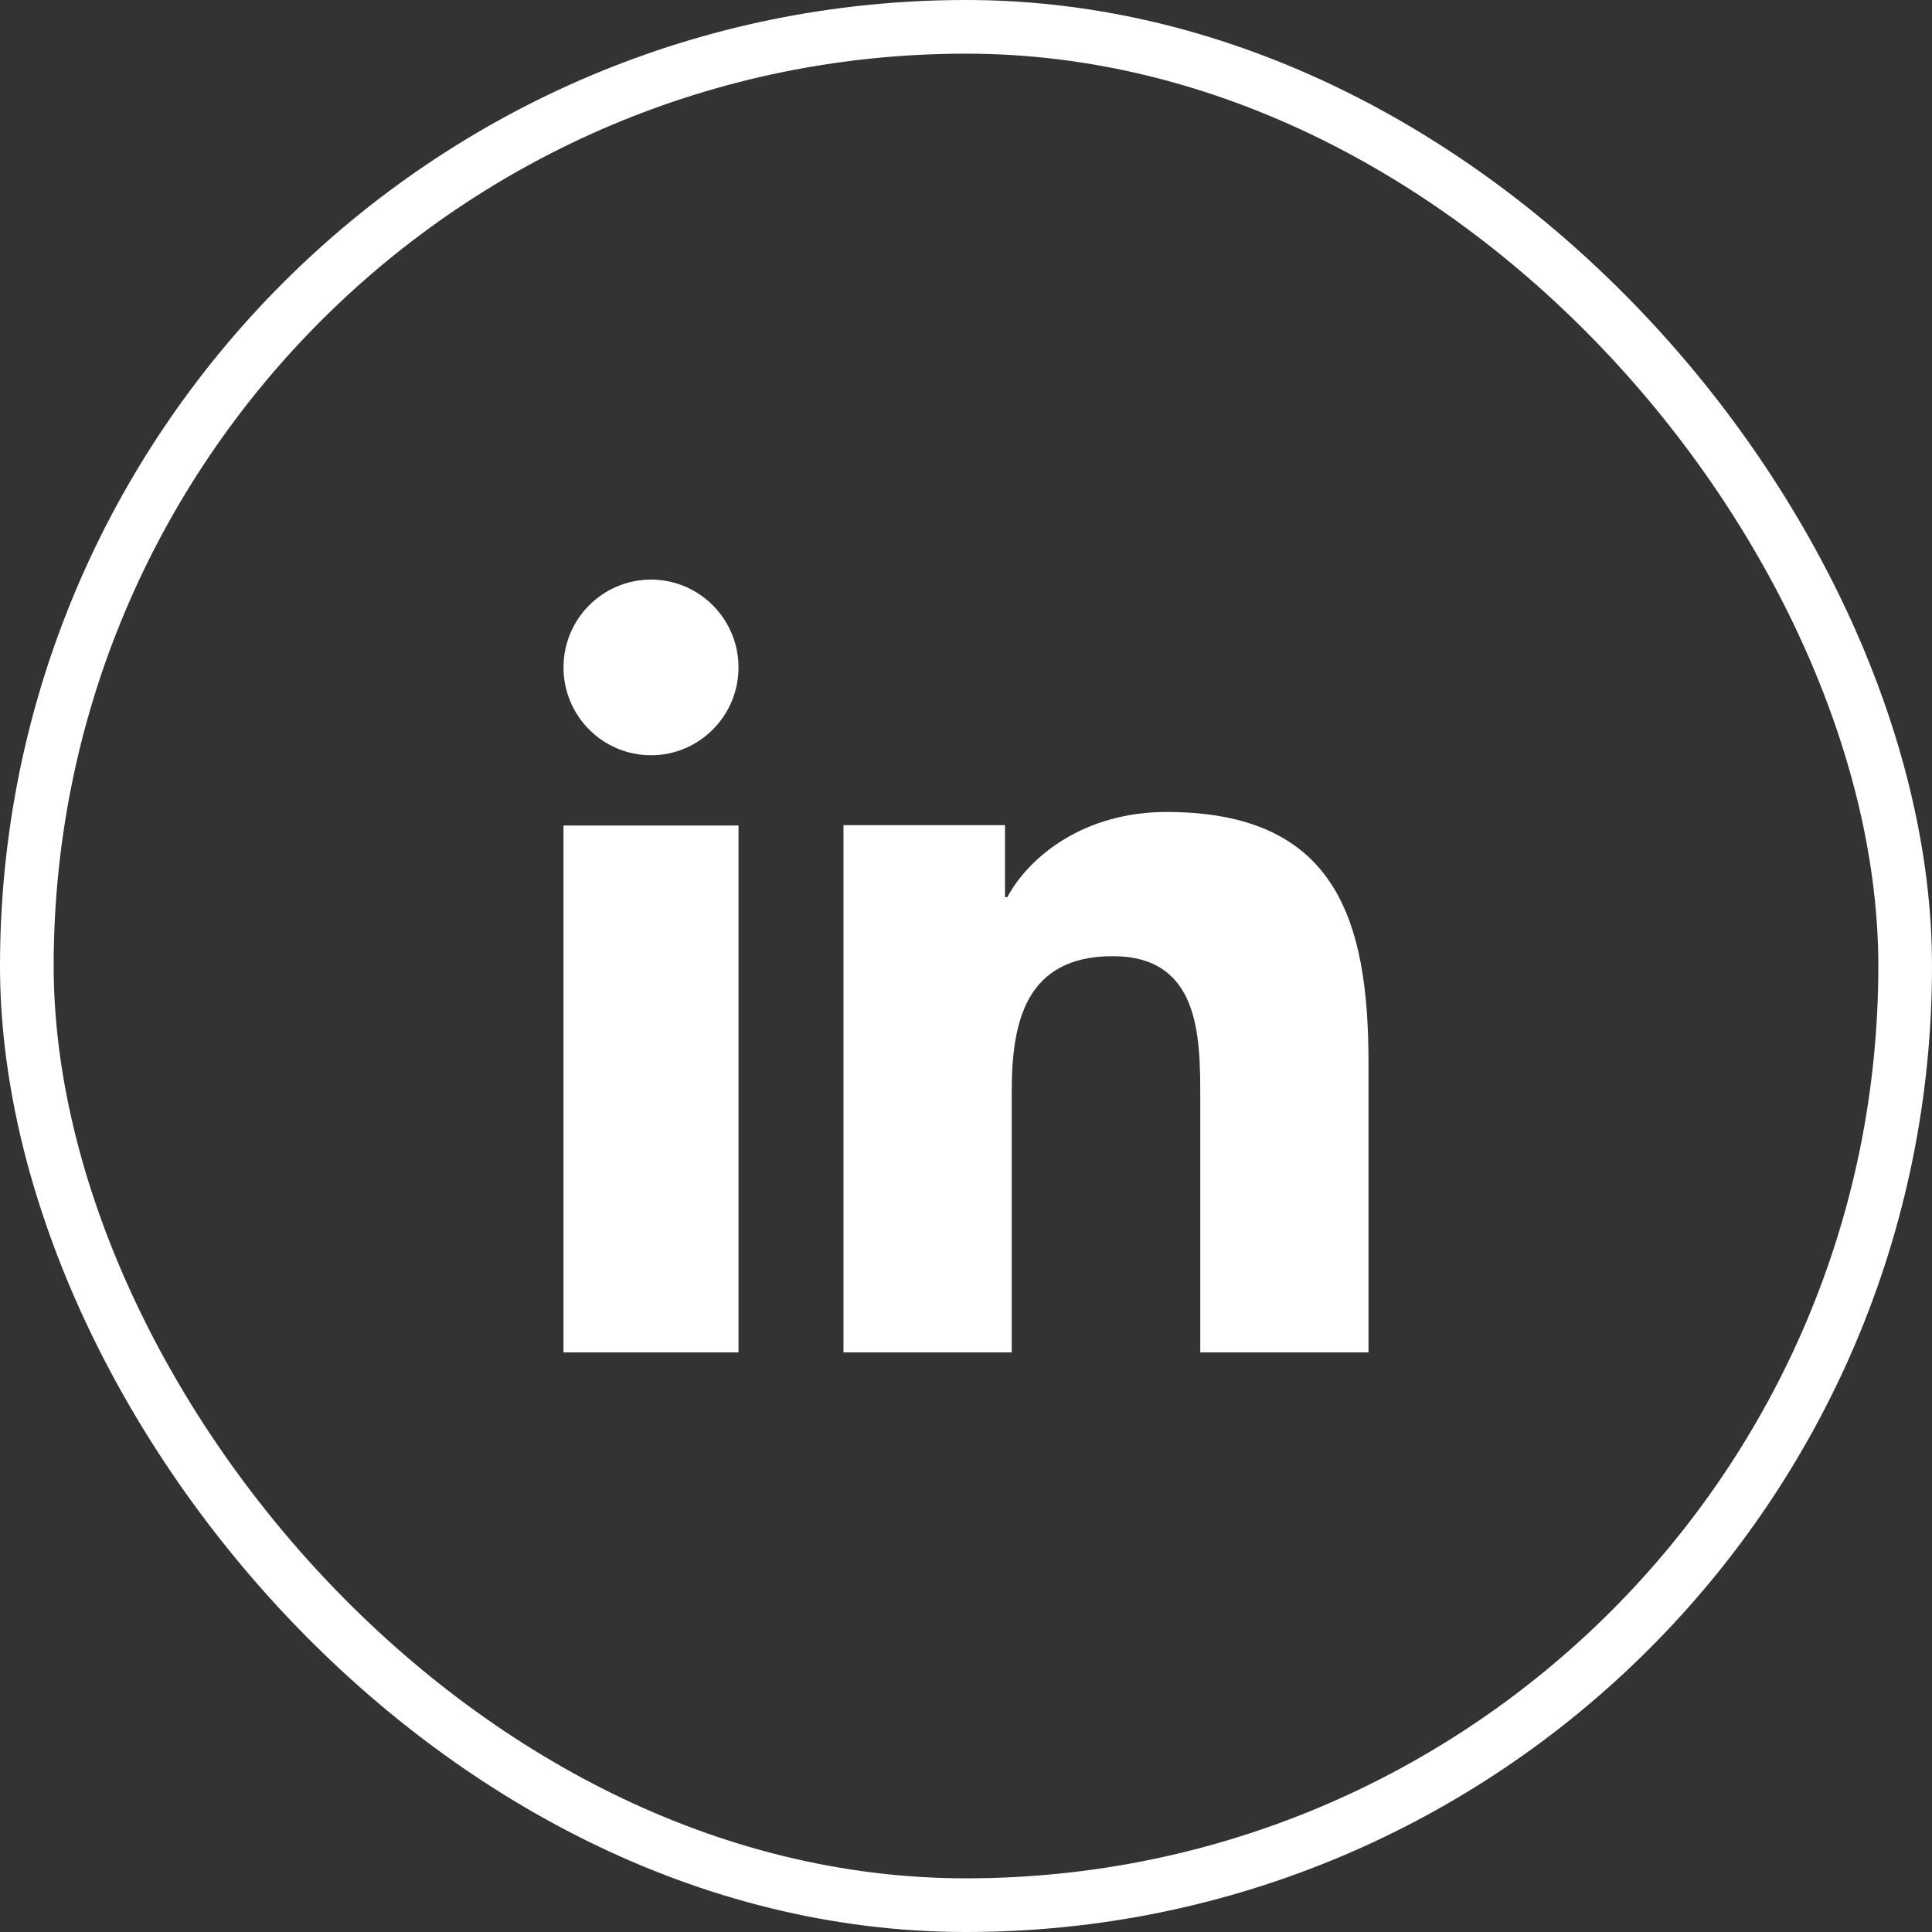<?xml version="1.0" encoding="UTF-8"?> <svg xmlns="http://www.w3.org/2000/svg" width="36" height="36" viewBox="0 0 36 36" fill="none"><rect x="0" y="0" width="36" height="36" fill="#333333" stroke="none"/><rect x="0.5" y="0.5" width="35" height="35" rx="17.5" stroke="white"></rect><path d="M13.761 25.2H10.5V15.382H13.761V25.2ZM12.131 14.073C11.229 14.073 10.5 13.339 10.5 12.436C10.5 11.533 11.23 10.8 12.131 10.8C13.03 10.8 13.761 11.534 13.761 12.436C13.761 13.339 13.03 14.073 12.131 14.073ZM25.5 25.2H22.365V20.422C22.365 19.282 22.343 17.817 20.735 17.817C19.103 17.817 18.852 19.058 18.852 20.339V25.2H15.717V15.375H18.727V16.717H18.769C19.188 15.945 20.211 15.13 21.737 15.13C24.913 15.13 25.5 17.166 25.5 19.811V25.2Z" fill="white"></path></svg> 